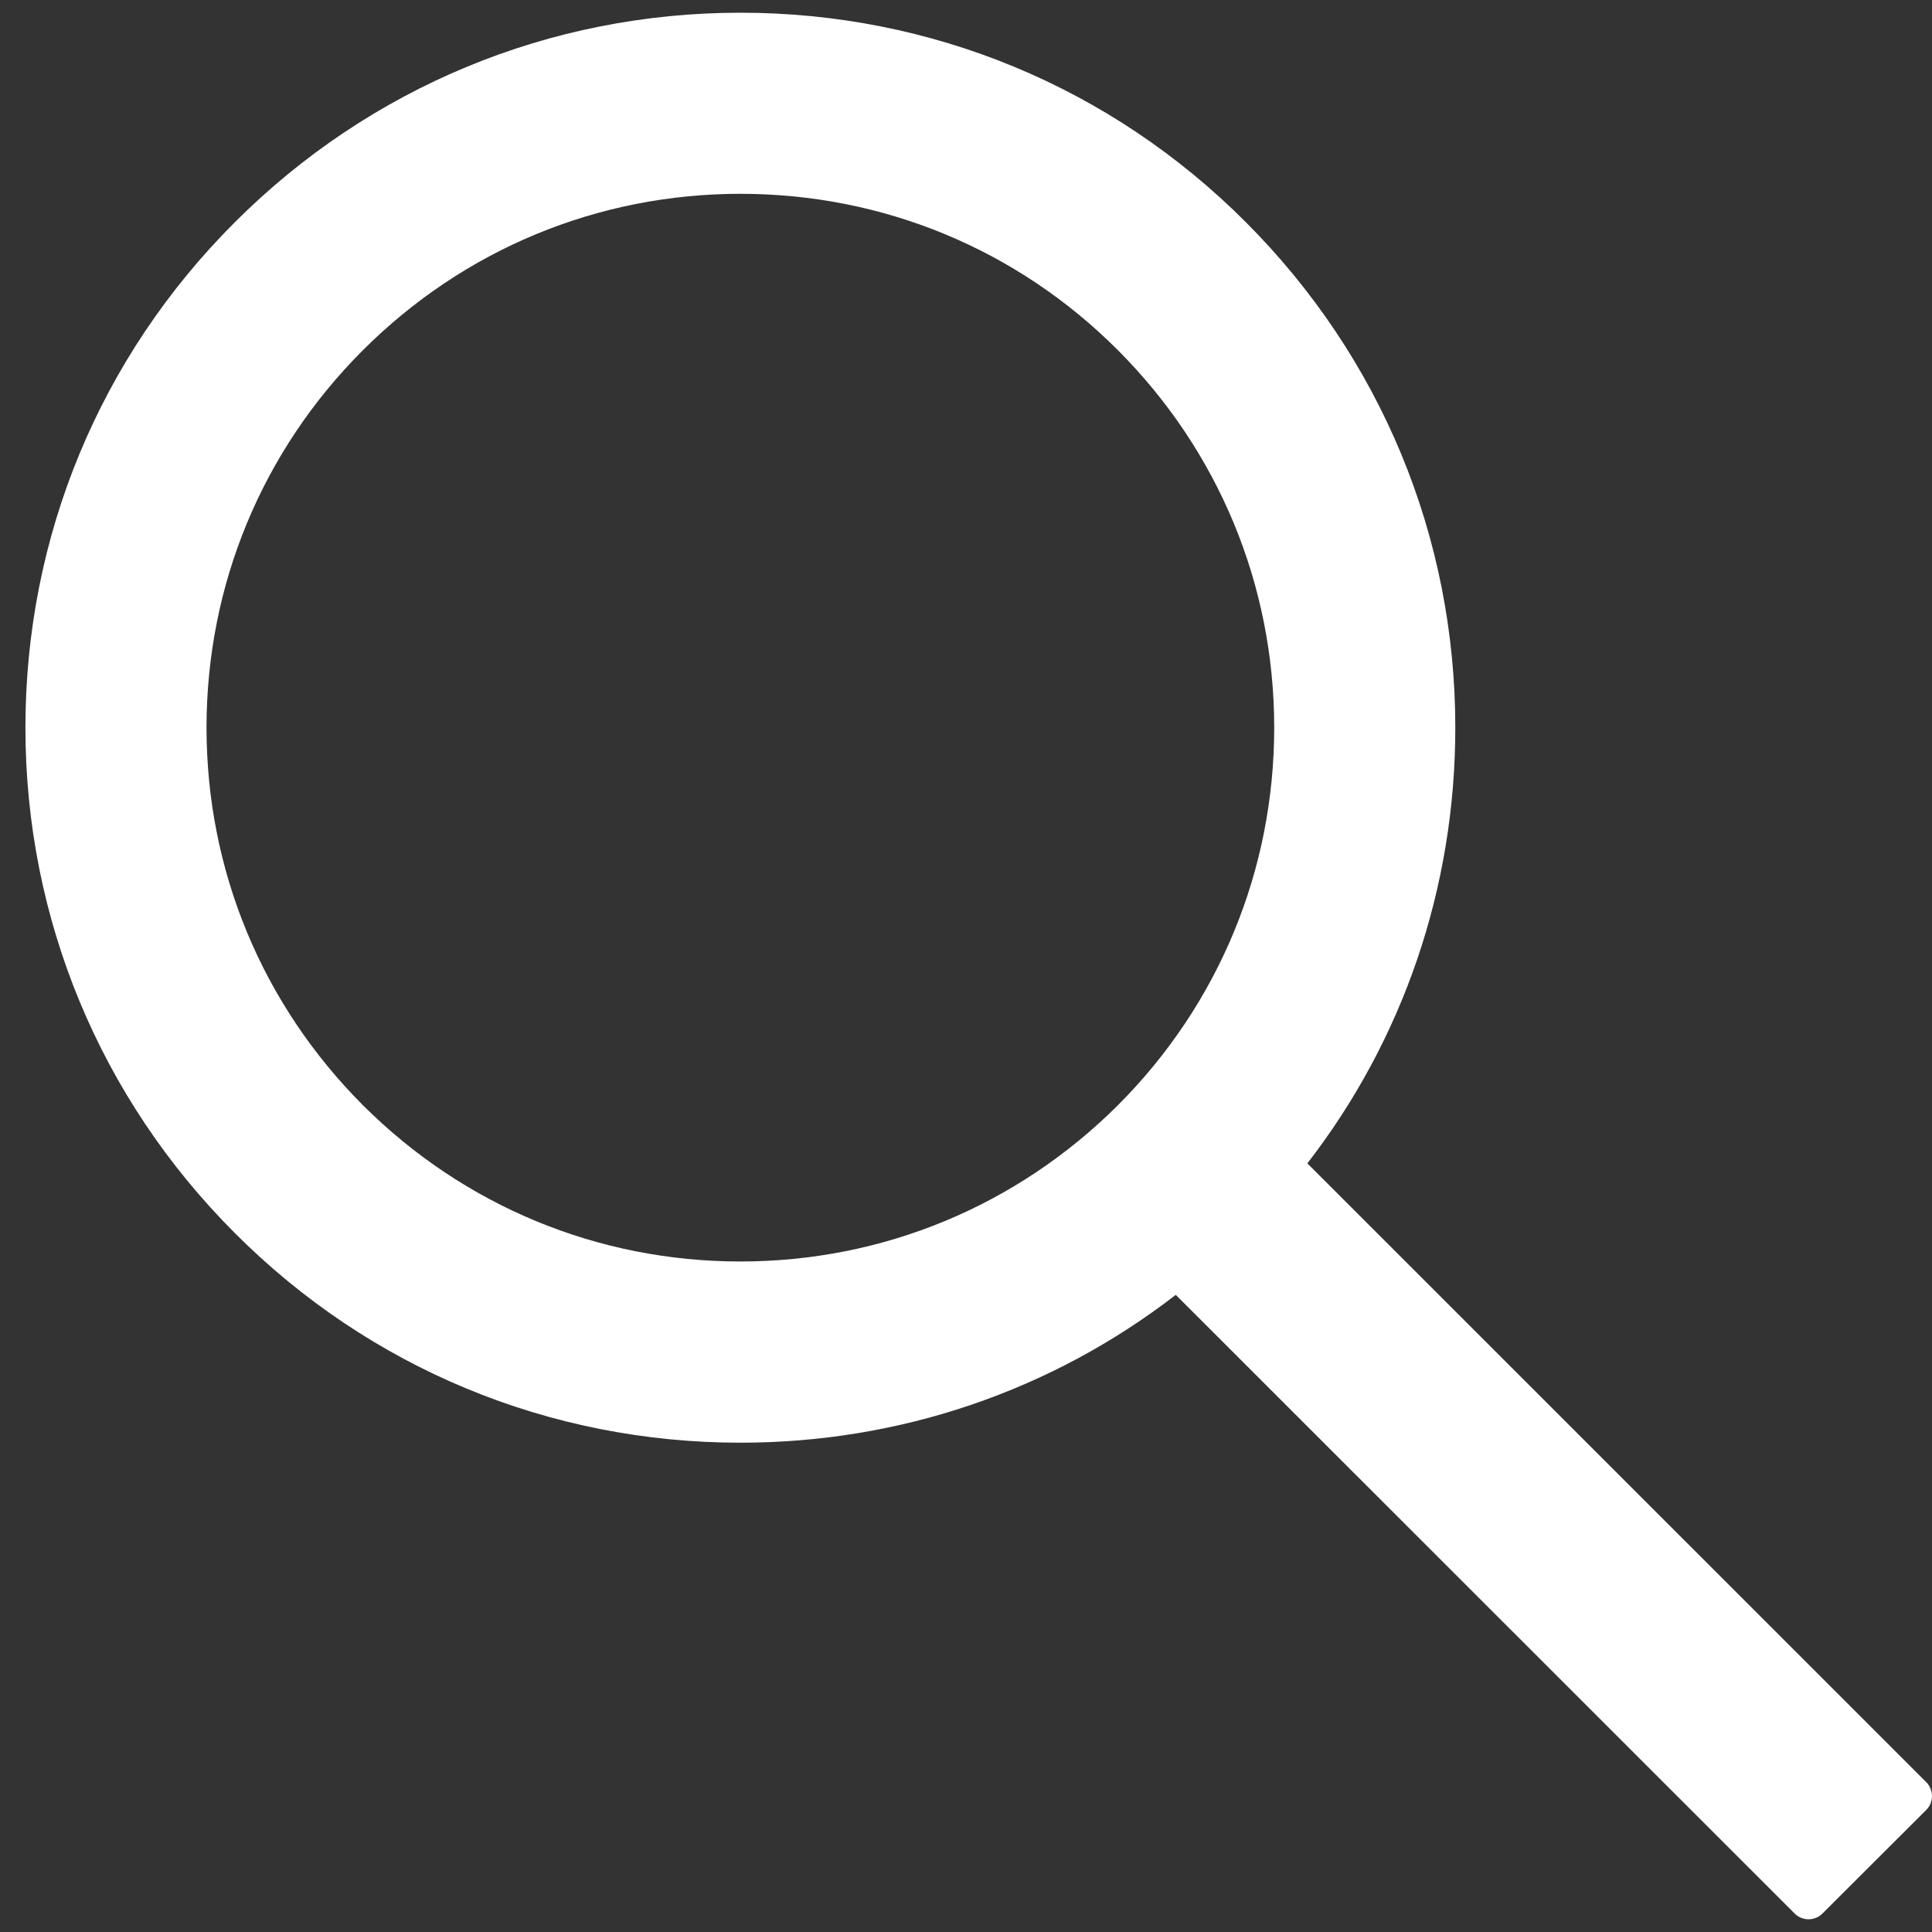 <svg width="19" height="19" viewBox="0 0 19 19" fill="none" xmlns="http://www.w3.org/2000/svg">
<rect x="0" y="0" width="19" height="19" fill="#333333" stroke="none"/>
<path d="M18.944 17.527L12.857 11.441C13.802 10.22 14.312 8.727 14.312 7.156C14.312 5.277 13.579 3.514 12.252 2.185C10.926 0.856 9.159 0.125 7.281 0.125C5.404 0.125 3.637 0.859 2.31 2.185C0.981 3.512 0.25 5.277 0.25 7.156C0.25 9.034 0.984 10.801 2.31 12.127C3.637 13.456 5.402 14.188 7.281 14.188C8.852 14.188 10.342 13.677 11.563 12.734L17.65 18.819C17.668 18.837 17.689 18.851 17.712 18.86C17.736 18.87 17.761 18.875 17.786 18.875C17.811 18.875 17.836 18.87 17.86 18.86C17.883 18.851 17.904 18.837 17.922 18.819L18.944 17.799C18.962 17.781 18.976 17.76 18.985 17.737C18.995 17.713 19 17.689 19 17.663C19 17.638 18.995 17.613 18.985 17.59C18.976 17.566 18.962 17.545 18.944 17.527ZM10.994 10.869C10 11.86 8.683 12.406 7.281 12.406C5.88 12.406 4.562 11.86 3.569 10.869C2.577 9.875 2.031 8.558 2.031 7.156C2.031 5.755 2.577 4.435 3.569 3.444C4.562 2.452 5.88 1.906 7.281 1.906C8.683 1.906 10.002 2.45 10.994 3.444C11.985 4.437 12.531 5.755 12.531 7.156C12.531 8.558 11.985 9.877 10.994 10.869Z" fill="white"/>
</svg>
